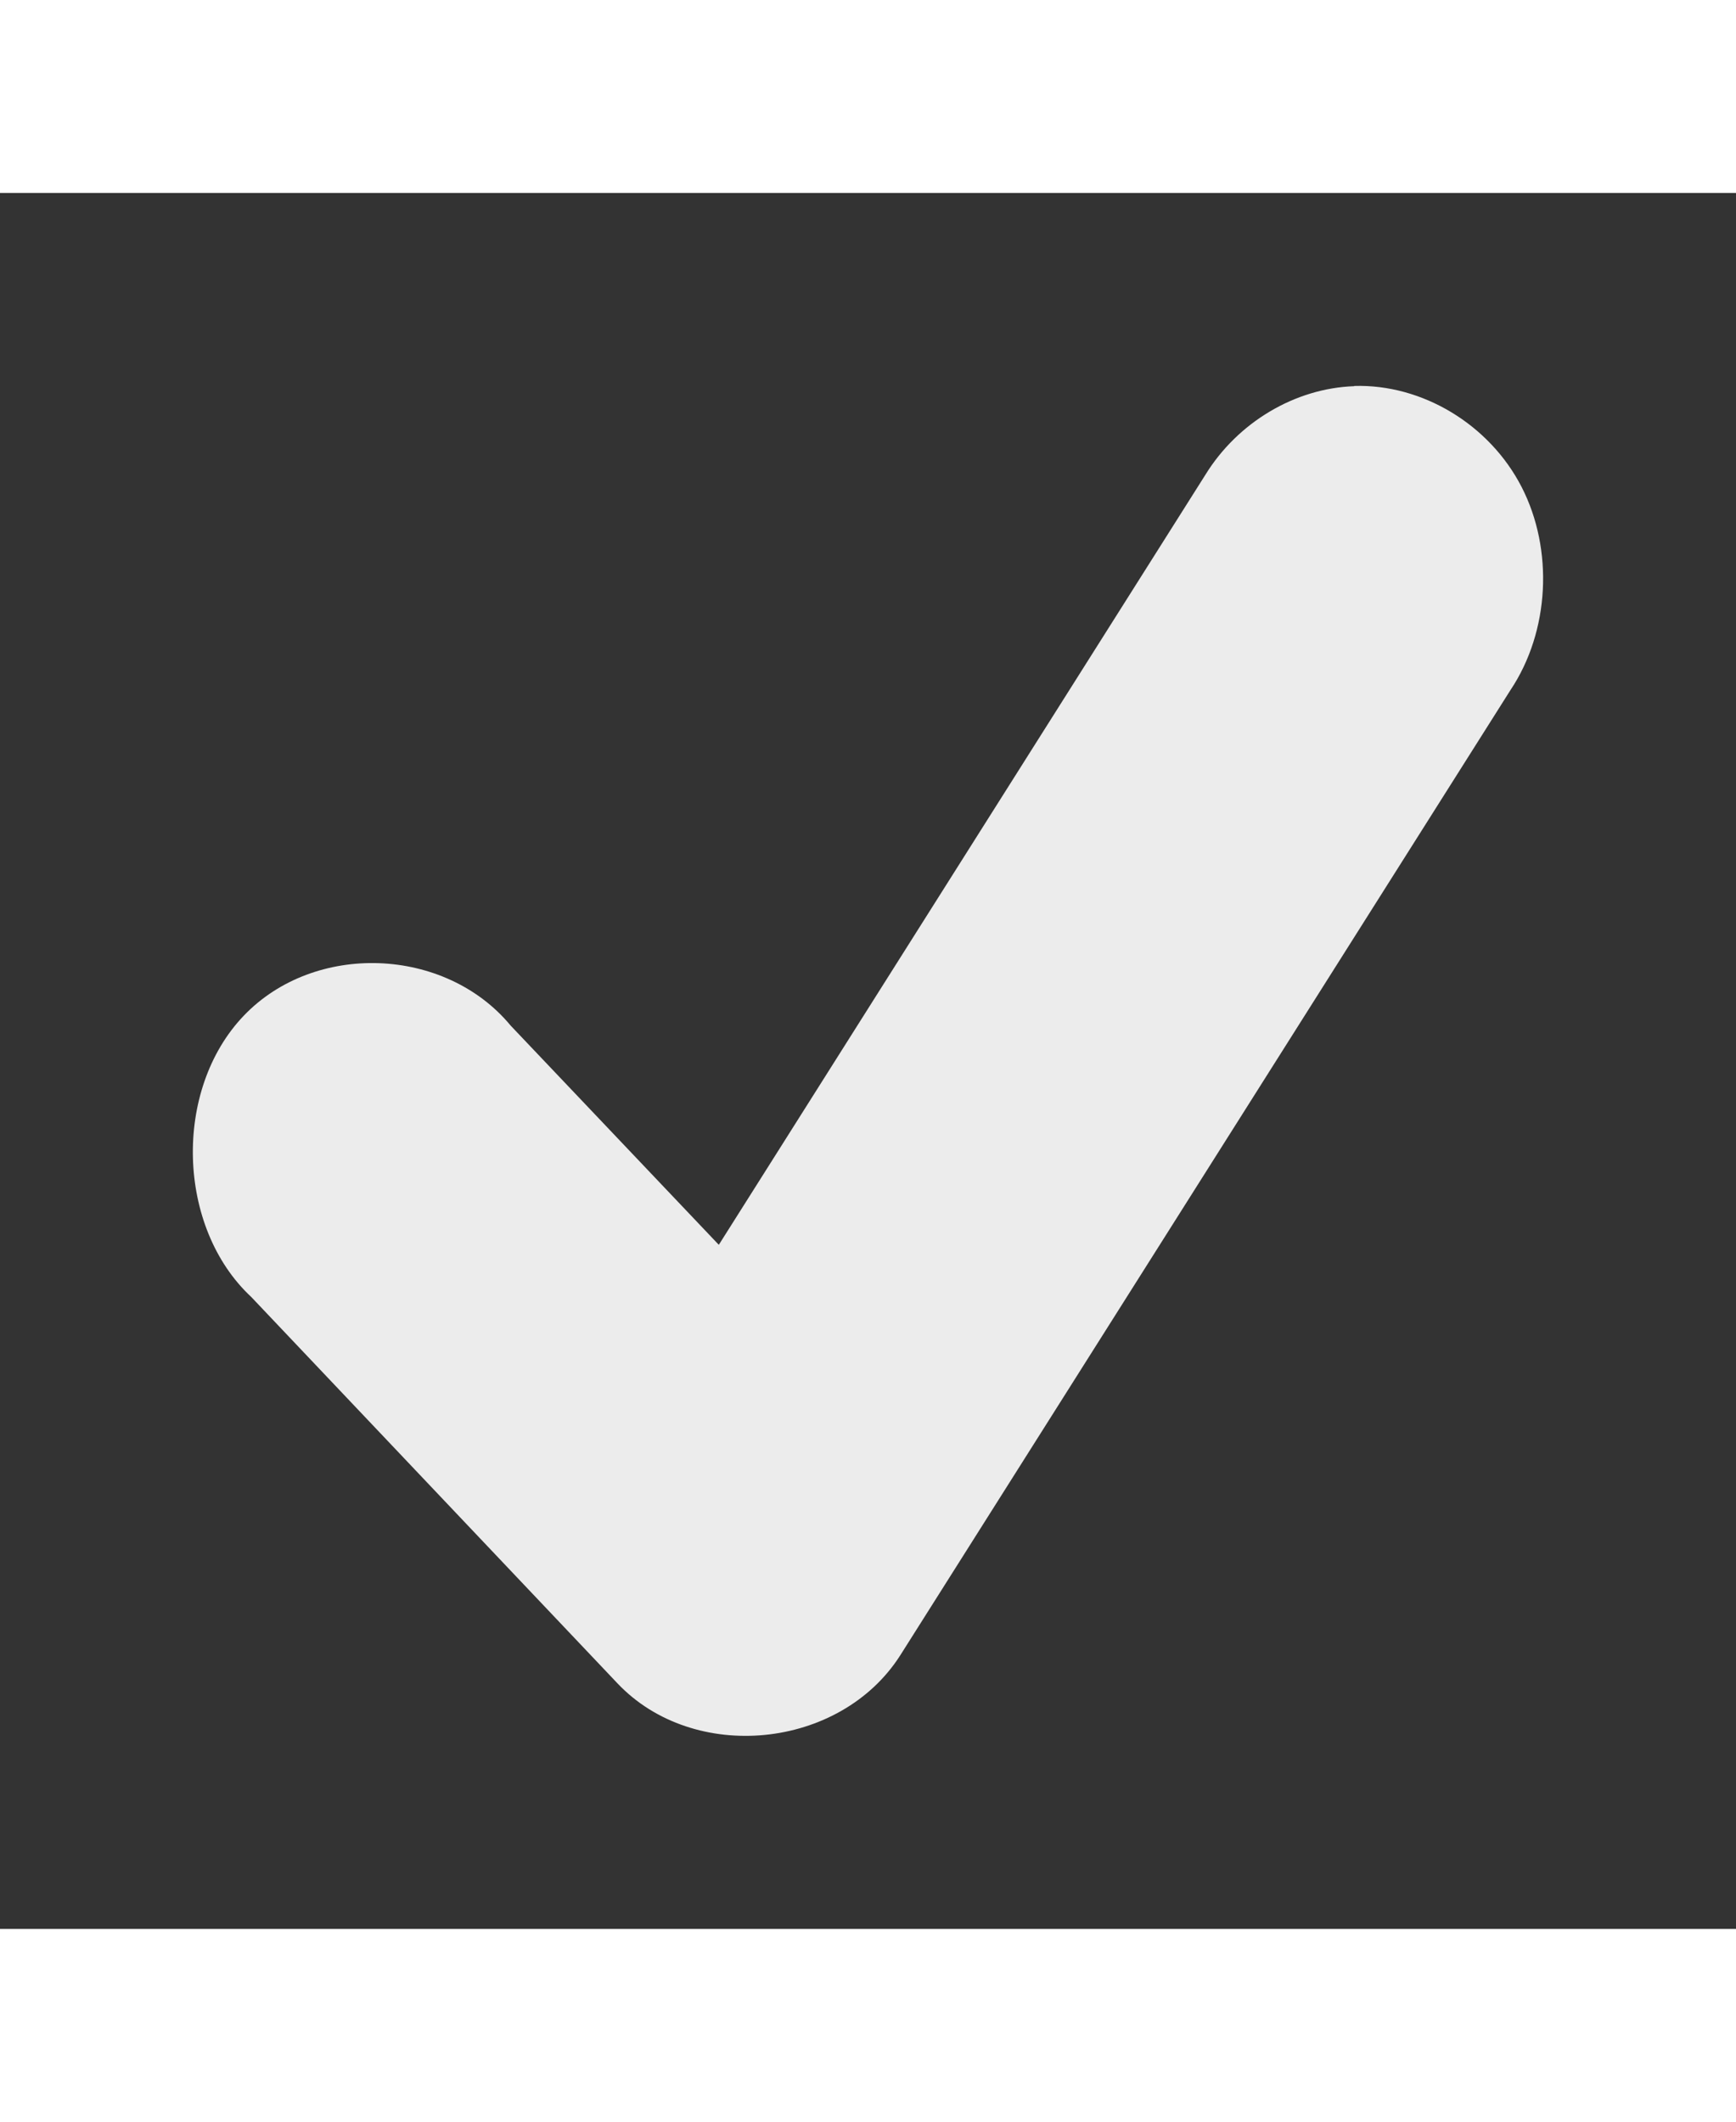 <svg xmlns="http://www.w3.org/2000/svg" width="13.09" viewBox="0 0 16 16">
 <rect x="0" y="0" width="16" height="16" fill="#333333" stroke="none"/>
 <path d="m 12.481 1.779 c 0.625 -0.019 1.246 0.353 1.543 0.931 0.297 0.578 0.258 1.332 -0.102 1.871 l -5.625 8.898 c -0.555 0.869 -1.903 1 -2.606 0.258 l -3.375 -3.561 c -0.688 -0.64 -0.723 -1.909 -0.07 -2.592 0.652 -0.683 1.856 -0.64 2.461 0.091 l 1.918 2.02 4.485 -7.098 c 0.297 -0.482 0.824 -0.797 1.371 -0.816" style="fill:#ececec;fill-opacity:1"/>
</svg>
